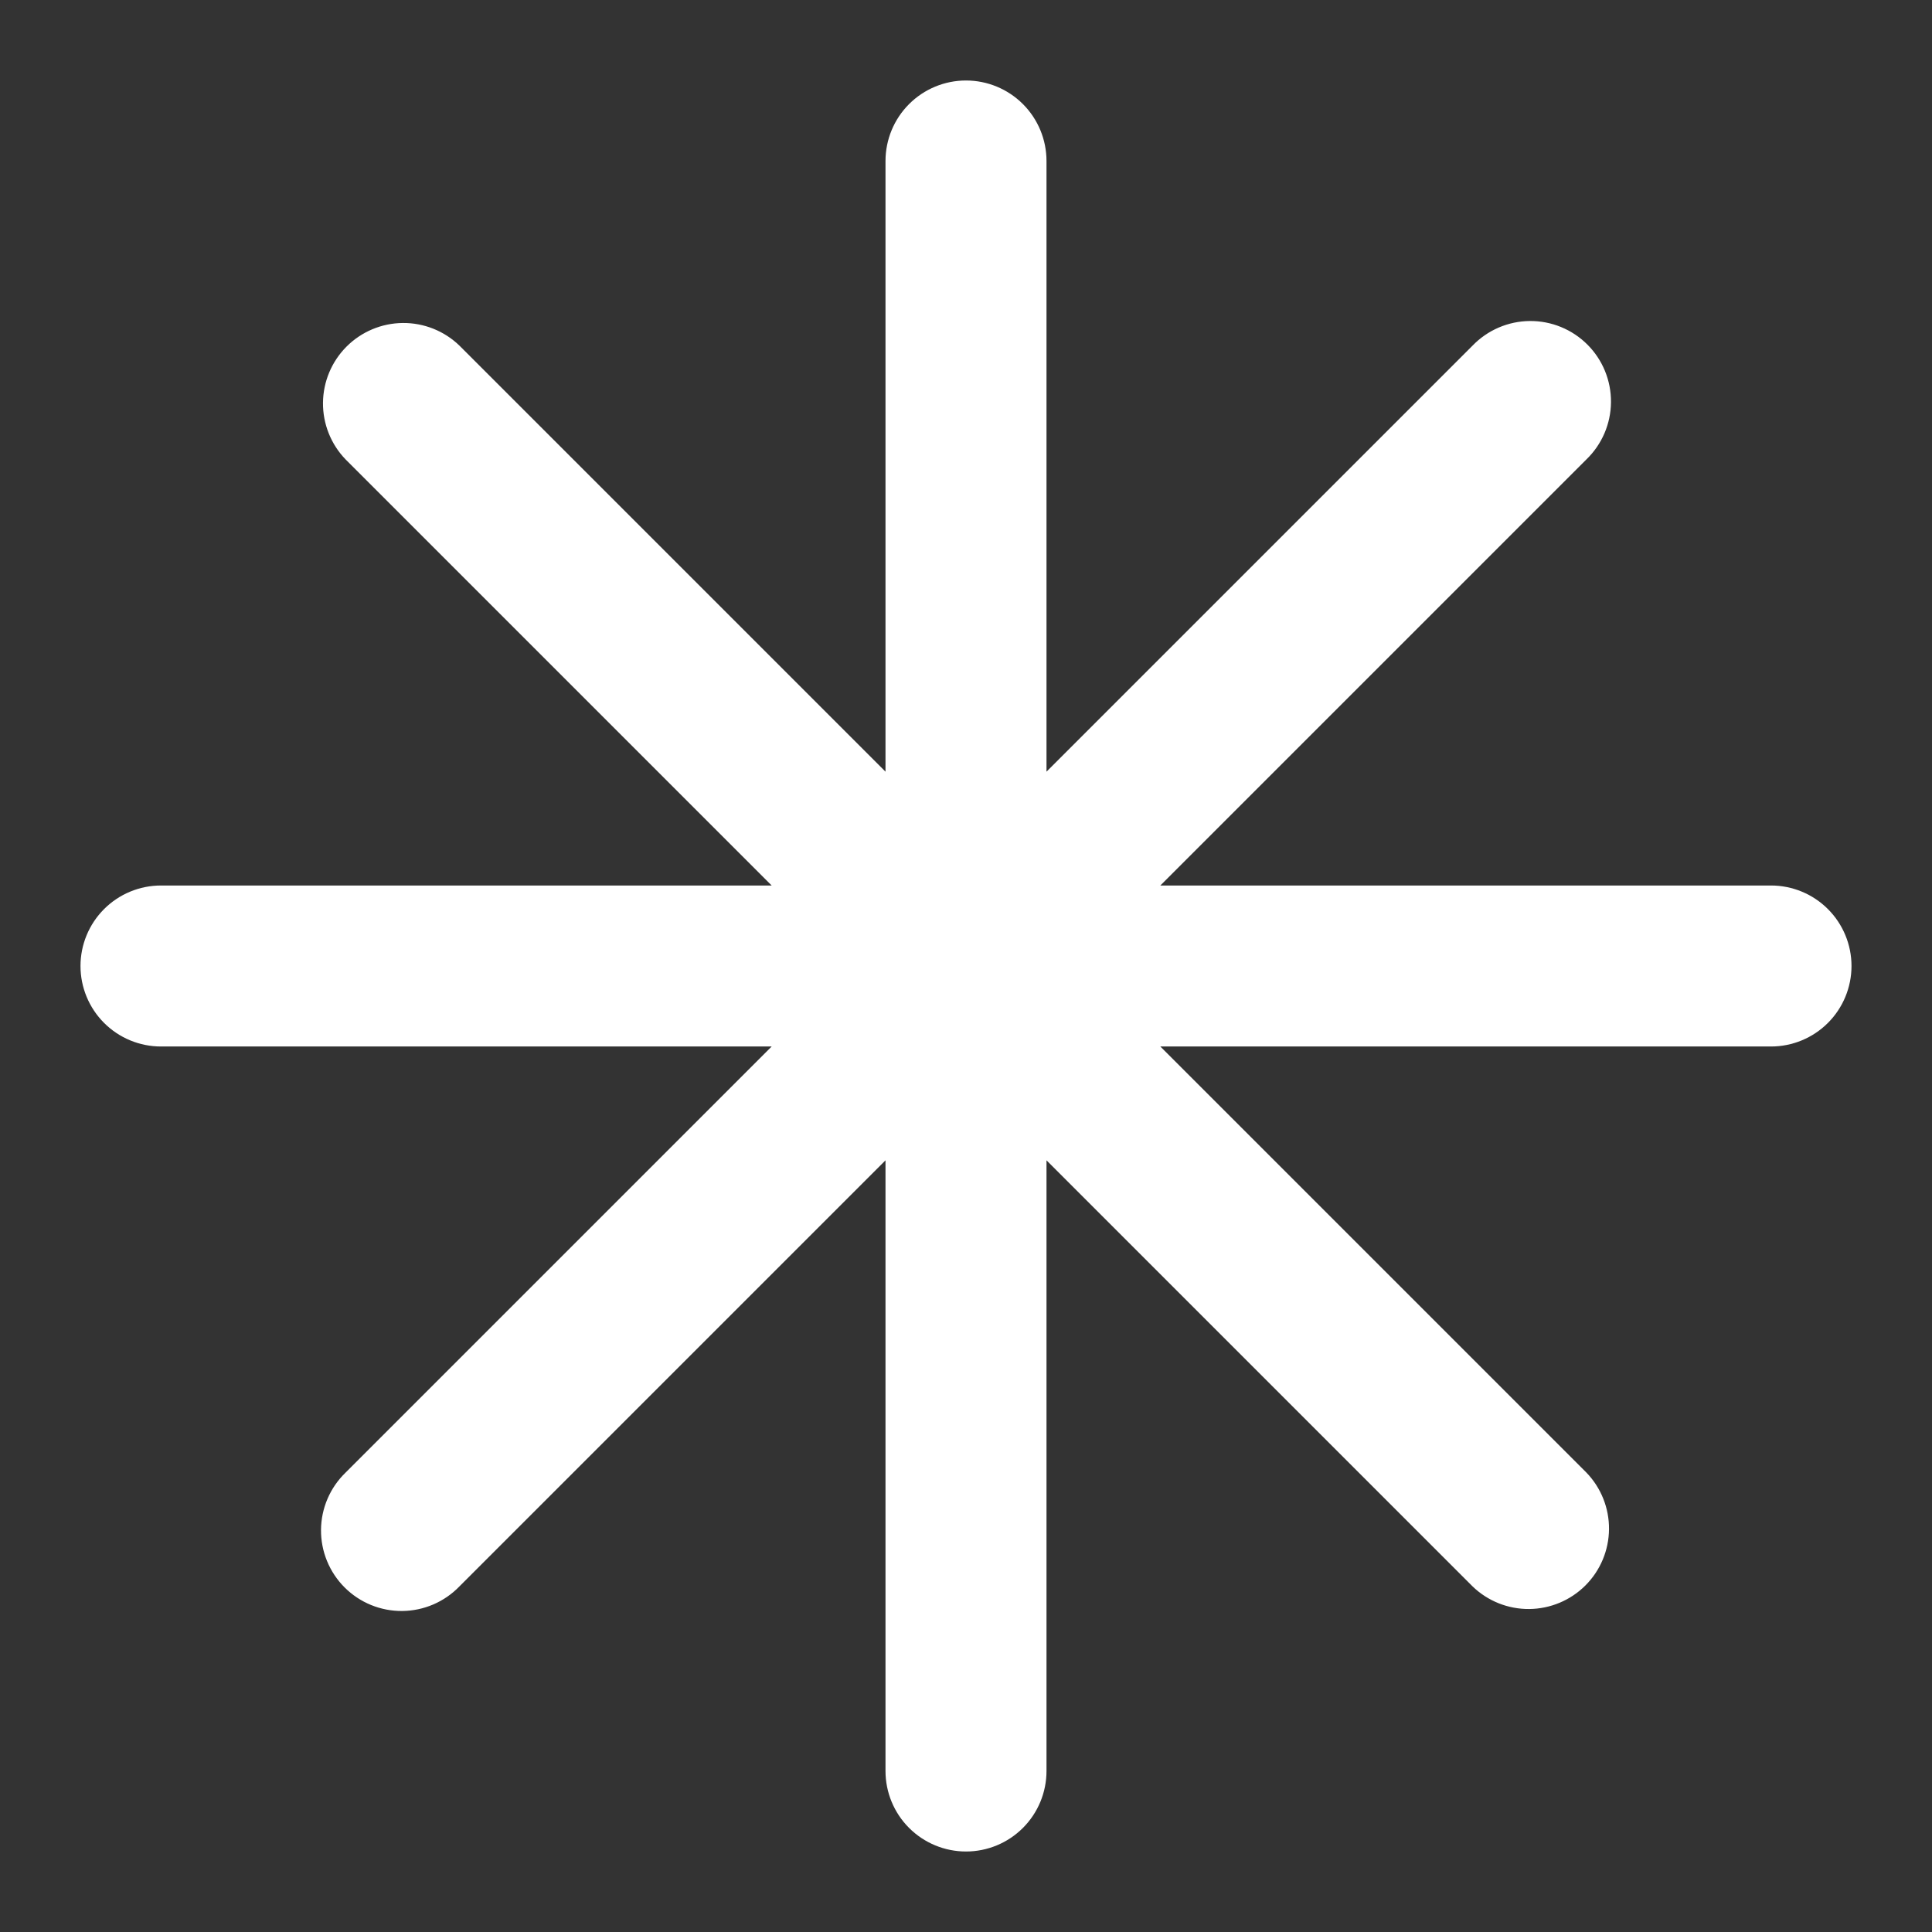 <?xml version="1.0" encoding="UTF-8"?> <svg xmlns="http://www.w3.org/2000/svg" width="512" height="512" viewBox="0 0 512 512" fill="none"><rect x="0" y="0" width="512" height="512" fill="#333333" stroke="none"/> <path d="M469.333 234.667H307.499L420.416 121.749C422.454 119.781 424.079 117.427 425.197 114.825C426.315 112.222 426.903 109.423 426.928 106.59C426.953 103.757 426.413 100.948 425.34 98.326C424.268 95.704 422.683 93.323 420.68 91.32C418.677 89.317 416.295 87.732 413.674 86.66C411.052 85.587 408.243 85.047 405.41 85.072C402.577 85.097 399.778 85.685 397.175 86.803C394.573 87.921 392.219 89.546 390.251 91.584L277.333 204.501V42.667C277.333 37.009 275.086 31.582 271.085 27.582C267.084 23.581 261.658 21.333 256 21.333C250.342 21.333 244.916 23.581 240.915 27.582C236.914 31.582 234.667 37.009 234.667 42.667V204.501L121.749 91.584C117.726 87.698 112.337 85.548 106.743 85.596C101.15 85.645 95.799 87.888 91.844 91.844C87.888 95.799 85.645 101.15 85.596 106.743C85.548 112.337 87.698 117.726 91.584 121.749L204.501 234.667H42.667C37.009 234.667 31.582 236.914 27.582 240.915C23.581 244.916 21.333 250.342 21.333 256C21.333 261.658 23.581 267.084 27.582 271.085C31.582 275.086 37.009 277.333 42.667 277.333H204.501L91.584 390.251C89.546 392.219 87.921 394.573 86.803 397.175C85.685 399.778 85.097 402.577 85.072 405.41C85.047 408.243 85.587 411.052 86.66 413.674C87.733 416.295 89.317 418.677 91.32 420.68C93.323 422.683 95.704 424.268 98.326 425.34C100.948 426.413 103.757 426.953 106.59 426.928C109.423 426.903 112.222 426.315 114.825 425.197C117.427 424.079 119.781 422.454 121.749 420.416L234.667 307.499V469.333C234.667 474.991 236.914 480.418 240.915 484.418C244.916 488.419 250.342 490.667 256 490.667C261.658 490.667 267.084 488.419 271.085 484.418C275.086 480.418 277.333 474.991 277.333 469.333V307.499L390.251 420.416C394.274 424.302 399.663 426.452 405.257 426.404C410.85 426.355 416.201 424.111 420.156 420.156C424.112 416.201 426.355 410.85 426.404 405.257C426.452 399.663 424.302 394.274 420.416 390.251L307.499 277.333H469.333C474.991 277.333 480.418 275.086 484.418 271.085C488.419 267.084 490.667 261.658 490.667 256C490.667 250.342 488.419 244.916 484.418 240.915C480.418 236.914 474.991 234.667 469.333 234.667Z" fill="white"></path> </svg> 